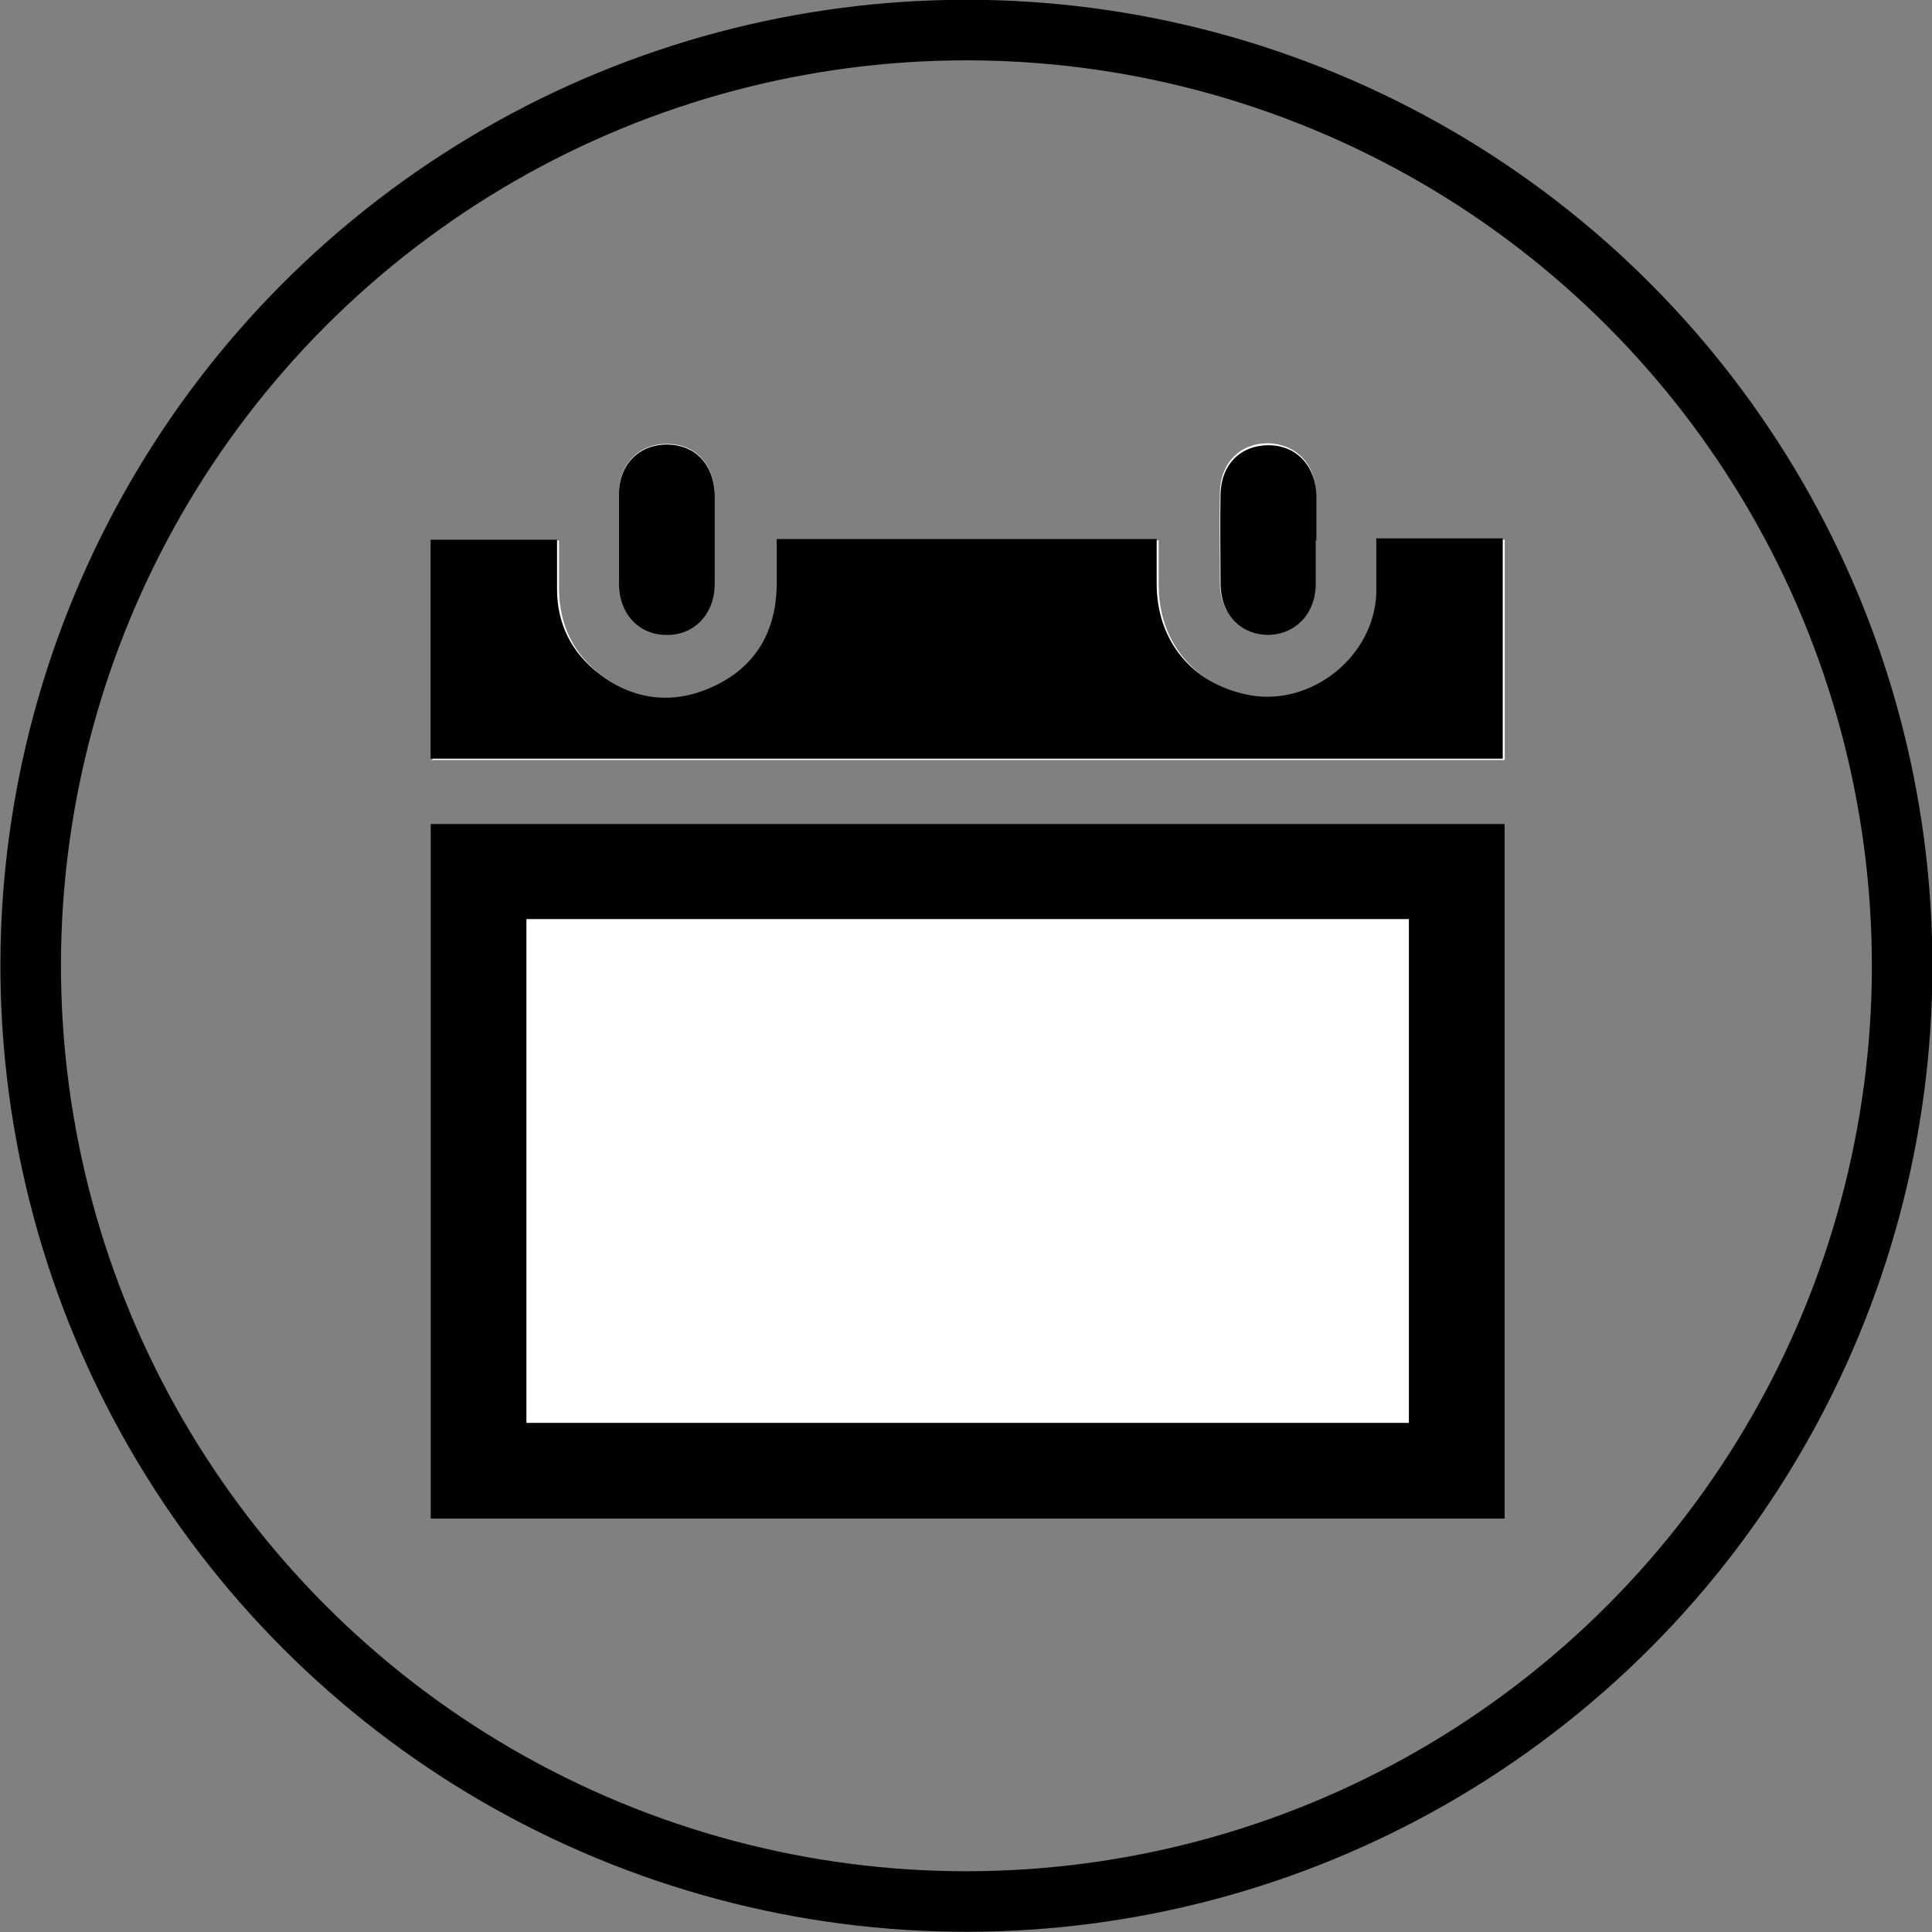 <?xml version="1.0" encoding="UTF-8"?><svg id="Ebene_1" xmlns="http://www.w3.org/2000/svg" xmlns:xlink="http://www.w3.org/1999/xlink" viewBox="0 0 29.03 29.03"><rect x="0" y="0" width="29.03" height="29.03" fill="#808080" stroke="none"/><defs><style>.cls-1,.cls-2{fill:none;}.cls-3{clip-path:url(#clippath);}.cls-4{fill:#010101;}.cls-5{fill:#fff;}.cls-2{stroke:#010101;stroke-width:.91px;}</style><clipPath id="clippath"><rect class="cls-1" x="5.48" y="5.48" width="18.07" height="18.07"/></clipPath></defs><g class="cls-3"><path class="cls-5" d="M6.47,22.82H22.61V12.38H6.47v10.43Zm0-11.4H22.61v-3.31h-1.9c0,.28,0,.55,0,.82-.03,.96-.99,1.71-1.93,1.53-.84-.17-1.37-.82-1.37-1.67,0-.22,0-.45,0-.67h-5.71c0,.25,0,.49,0,.73-.02,.67-.33,1.17-.92,1.47-.6,.29-1.2,.23-1.74-.17-.42-.32-.63-.75-.64-1.28,0-.25,0-.49,0-.75h-1.9v3.31Zm4.27-3.31v-.35c0-.12,0-.23,0-.35-.02-.45-.3-.74-.72-.74-.42,0-.72,.3-.72,.75,0,.45,0,.89,0,1.34,0,.45,.3,.76,.71,.77,.41,0,.71-.3,.73-.75,0-.22,0-.45,0-.68m9.03,0c0-.23,0-.45,0-.68,0-.45-.3-.75-.72-.76-.41,0-.71,.29-.72,.73-.01,.46,0,.92,0,1.37,0,.45,.31,.76,.72,.75,.41,0,.71-.32,.71-.77,0-.22,0-.44,0-.66"/><path class="cls-4" d="M6.47,11.42v-3.31h1.9c0,.25,0,.5,0,.74,0,.53,.22,.96,.64,1.28,.54,.41,1.14,.46,1.74,.17,.6-.29,.9-.8,.92-1.47,0-.24,0-.48,0-.73h5.71c0,.22,0,.45,0,.67,0,.86,.53,1.5,1.37,1.67,.94,.19,1.9-.57,1.93-1.53,0-.27,0-.53,0-.82h1.9v3.31H6.47Z"/><path class="cls-4" d="M10.74,8.11c0,.23,0,.45,0,.68-.01,.45-.32,.76-.73,.75-.41,0-.71-.32-.71-.77,0-.45,0-.89,0-1.34,0-.45,.3-.75,.72-.75s.7,.29,.72,.74c0,.12,0,.23,0,.35v.35"/><path class="cls-4" d="M19.77,8.11c0,.22,0,.44,0,.66,0,.45-.3,.76-.71,.77-.41,0-.71-.3-.72-.75,0-.46-.01-.91,0-1.37,.01-.44,.3-.73,.72-.73,.42,0,.71,.31,.72,.76,0,.23,0,.45,0,.68"/><path class="cls-4" d="M6.47,22.82H22.61V12.38H6.47v10.43Zm14.69-1.44H7.91v-7.57h13.26v7.57Z"/></g><circle class="cls-2" cx="14.52" cy="14.52" r="14.06" transform="translate(-4.45 22.37) rotate(-67.5)"/></svg>